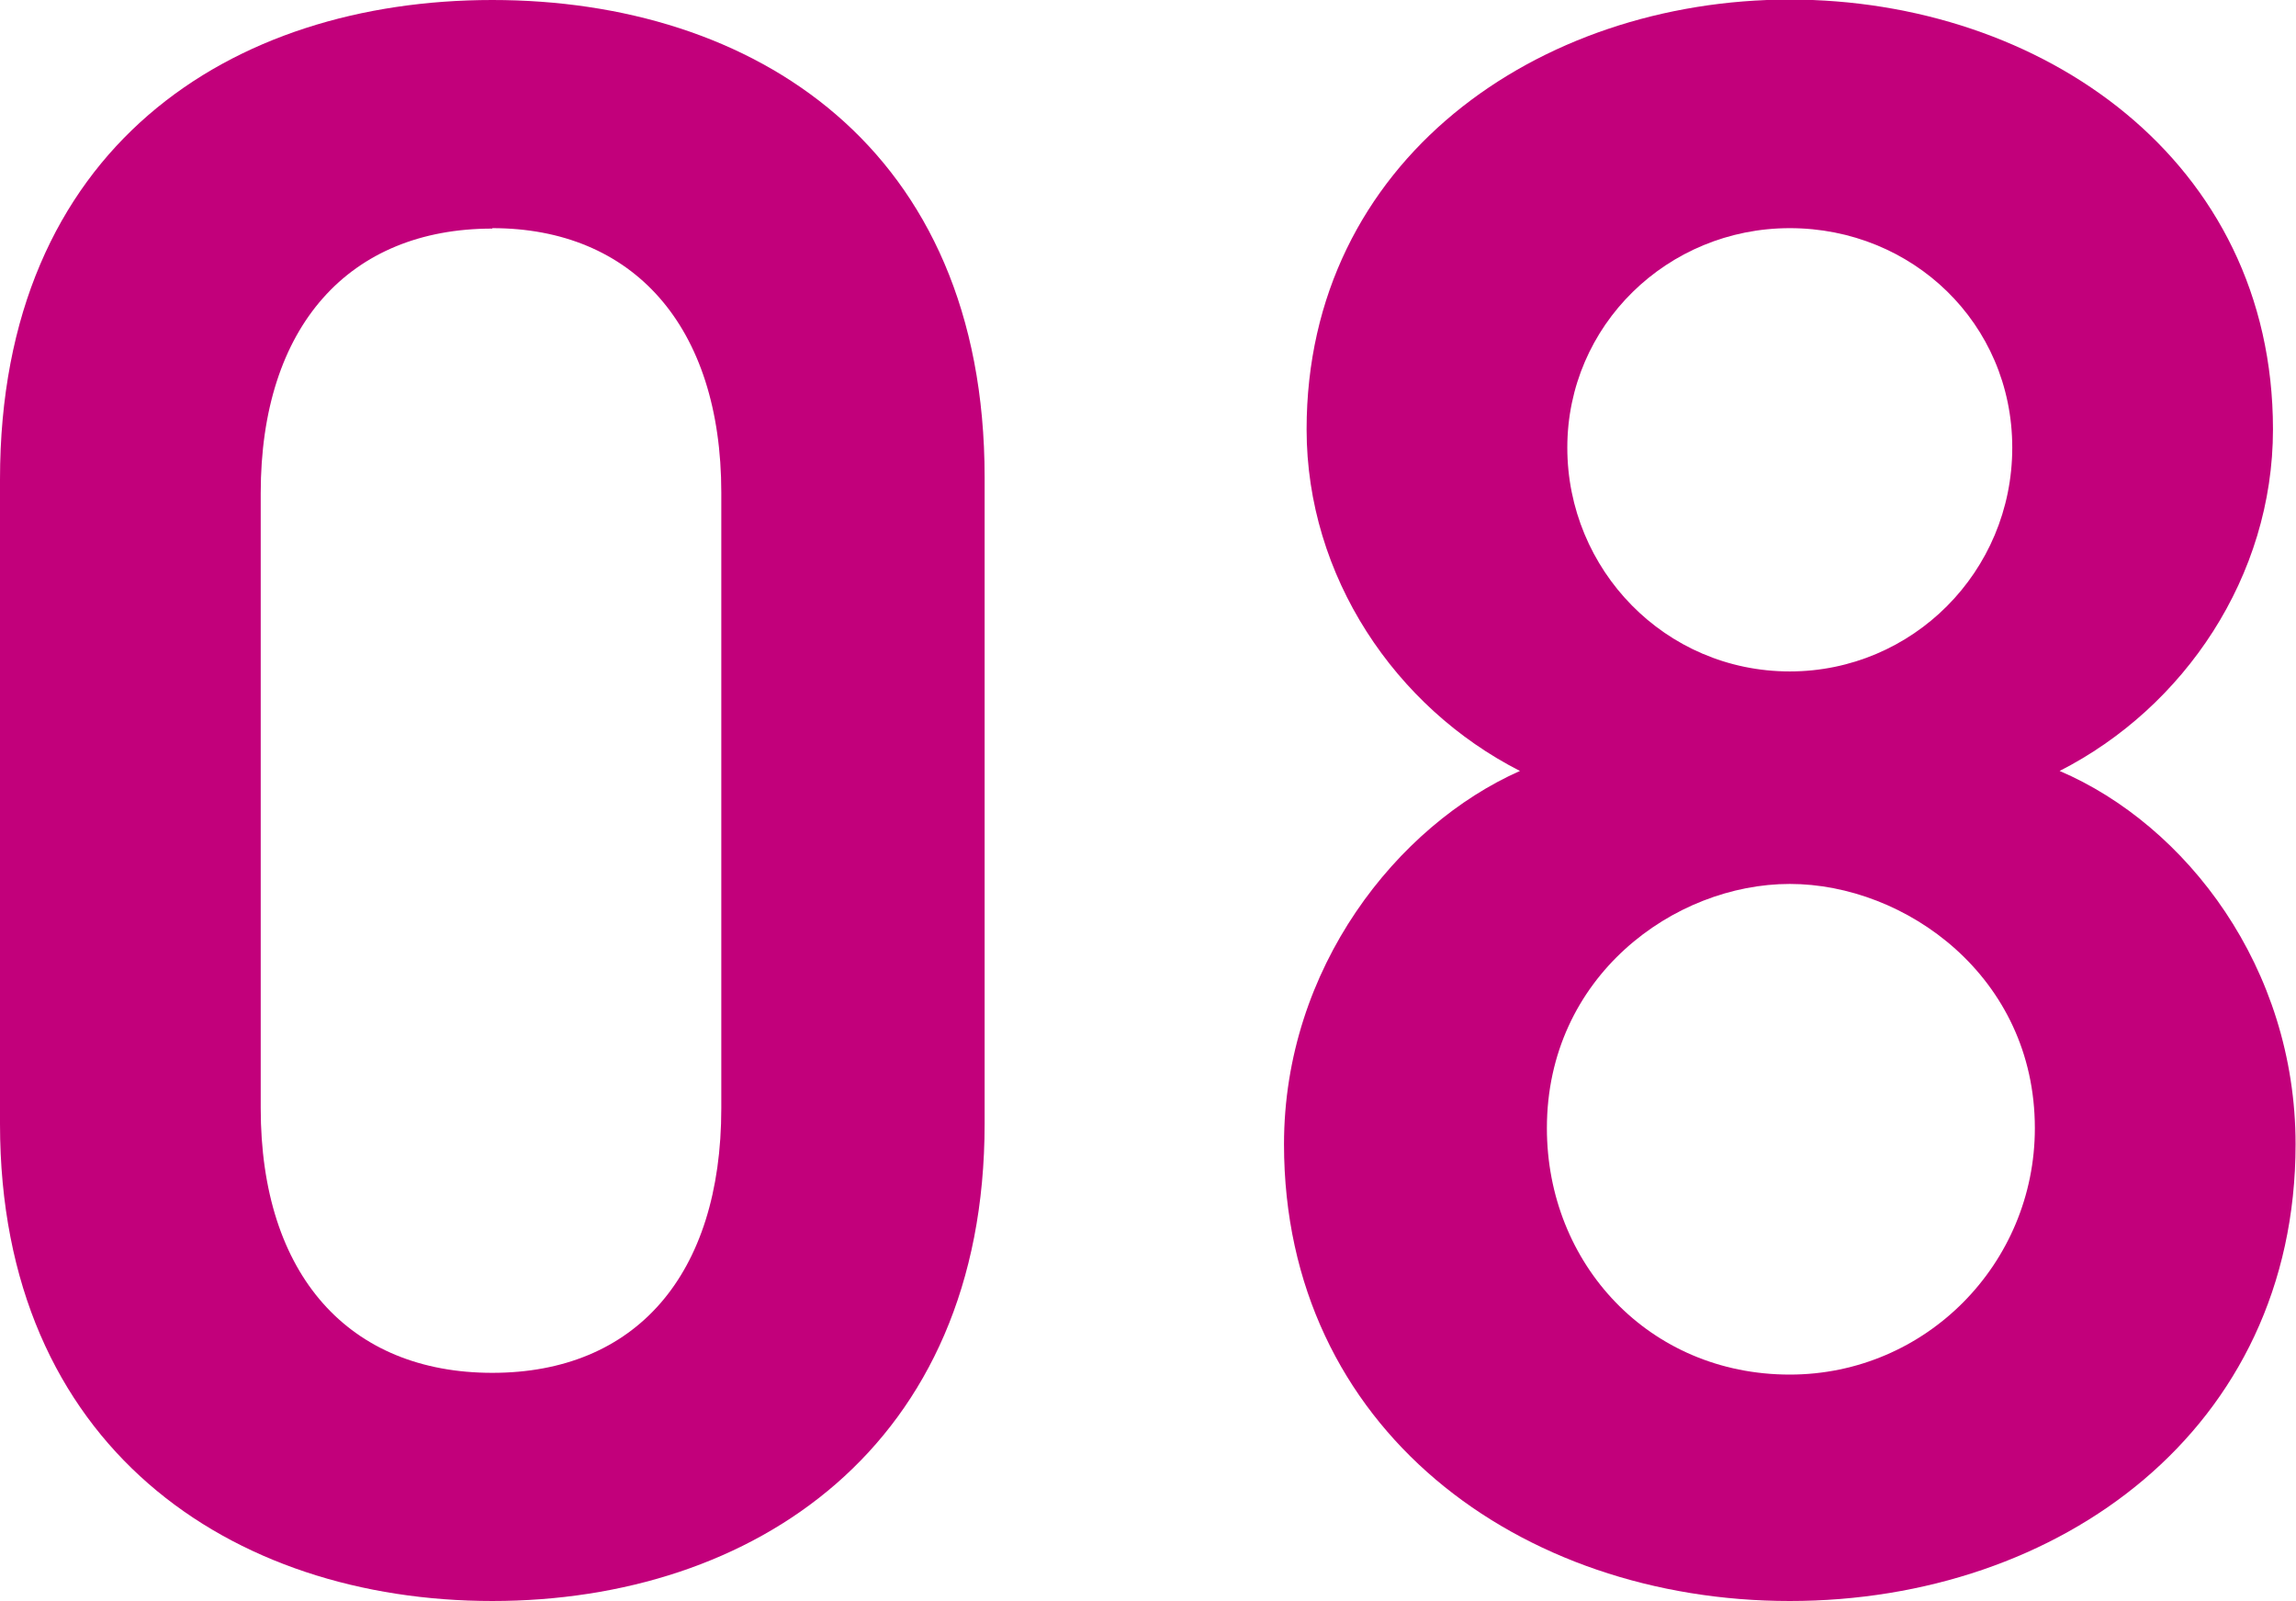 <?xml version="1.0" encoding="UTF-8"?>
<svg id="_レイヤー_2" data-name="レイヤー 2" xmlns="http://www.w3.org/2000/svg" viewBox="0 0 52.84 36.84">
  <defs>
    <style>
      .cls-1 {
        fill: #c2007b;
      }
    </style>
  </defs>
  <g id="_レイヤー_3" data-name="レイヤー 3">
    <g>
      <path class="cls-1" d="M11.33,36.84c-6,0-11.33-3.54-11.33-10.98V11.03C0,3.38,5.33,0,11.33,0s11.33,3.38,11.33,10.98v14.88c0,7.44-5.33,10.98-11.33,10.98Zm0-31.58c-3.29,0-5.33,2.24-5.33,6.09v14.15c0,3.85,2.04,6.09,5.33,6.09s5.27-2.24,5.27-6.09V11.34c0-3.85-2.04-6.09-5.27-6.09Z"/>
      <path class="cls-1" d="M34.98,17.74c-2.87-1.46-4.91-4.48-4.91-7.86,0-6.19,5.33-9.89,11.12-9.89s11.12,3.69,11.12,9.89c0,3.38-2.04,6.4-4.91,7.86,2.92,1.25,5.43,4.53,5.43,8.59,0,6.56-5.43,10.51-11.64,10.51s-11.64-3.95-11.64-10.51c0-4.06,2.61-7.34,5.43-8.59Zm6.21,13.89c3.13,0,5.64-2.55,5.64-5.67,0-3.49-2.98-5.62-5.64-5.62s-5.59,2.13-5.59,5.62c0,3.12,2.35,5.67,5.59,5.67Zm0-16.18c2.82,0,5.12-2.29,5.12-5.15s-2.3-5.05-5.12-5.05-5.12,2.24-5.12,5.05,2.25,5.15,5.12,5.15Z"/>
    </g>
  </g>
</svg>